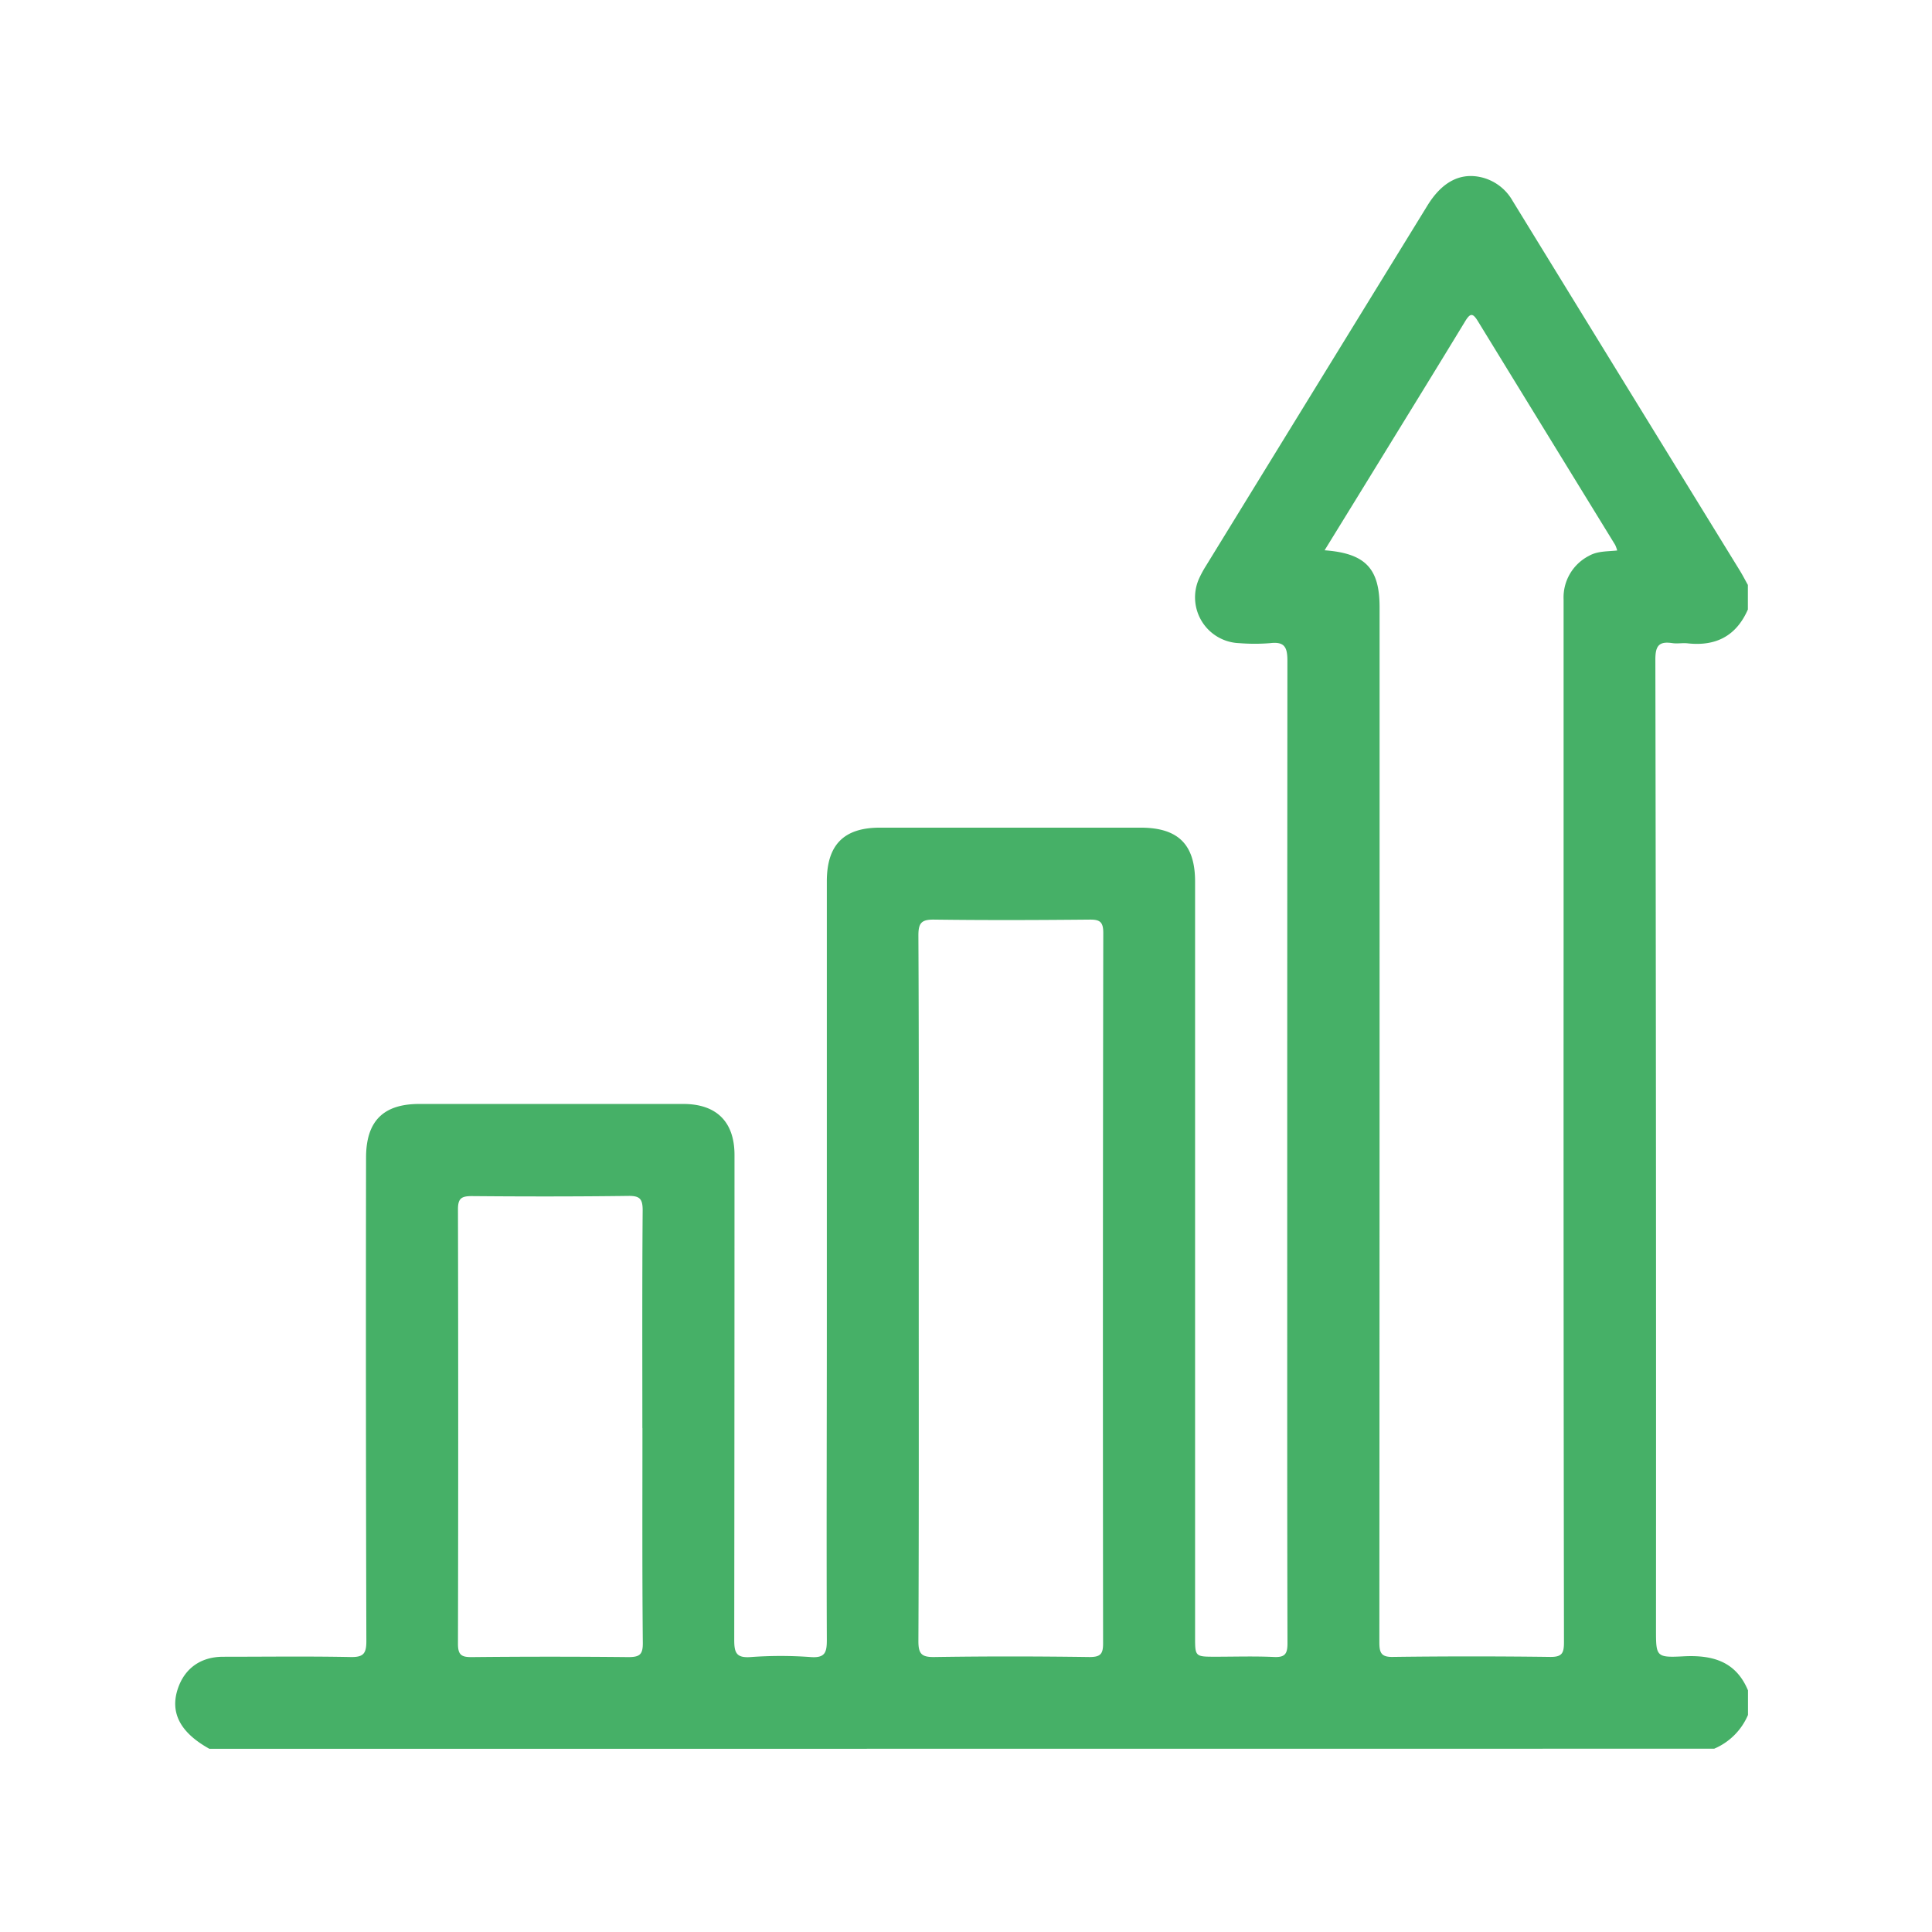 <svg id="Layer_1" data-name="Layer 1" xmlns="http://www.w3.org/2000/svg" viewBox="0 0 511 511"><defs><style>.cls-1{fill:#46b067;}</style></defs><g id="zDzGSO.tif"><path class="cls-1" d="M55.39,462.55c-7.67-4.25-10.46-9.5-8.38-15.82,1.77-5.39,6-8.5,11.94-8.53,11.24,0,22.47-.15,33.7.07,3.35.07,4.26-.77,4.25-4.19q-.18-63.94-.08-127.9c0-9.62,4.53-14.19,14.07-14.19q34.92,0,69.84,0c8.76,0,13.54,4.71,13.54,13.49q0,64.15-.07,128.31c0,3.44.62,4.76,4.37,4.49a108.49,108.49,0,0,1,15.82,0c3.87.29,4.31-1.25,4.3-4.57-.11-27.61,0-55.22,0-82.83q0-58.87,0-117.75c0-9.67,4.49-14.21,14-14.22h69c9.93,0,14.4,4.45,14.4,14.27V432.93c0,5.26,0,5.26,5.44,5.26,5.15,0,10.3-.17,15.43.07,2.9.13,3.57-.81,3.57-3.62-.1-36.41-.06-72.82-.07-109.23q0-75.32.05-150.64c0-3.6-.76-5.12-4.59-4.66a51.07,51.07,0,0,1-8.11,0,12.12,12.12,0,0,1-10.61-17.2,28.3,28.3,0,0,1,1.74-3.2q29.29-47.68,58.6-95.34c3.87-6.29,8.71-8.81,14.34-7.46a12.93,12.93,0,0,1,8.18,6.19q30,48.88,60.08,97.76c.77,1.25,1.44,2.56,2.16,3.85v6.5c-3.07,7-8.46,9.77-15.92,8.95-1.34-.15-2.73.14-4.06-.06-3.46-.51-4.49.62-4.49,4.32Q438.07,302.7,438,431c0,7.11,0,7.47,7.2,7.09,7.73-.41,13.91,1.3,17.13,9v6.5a16.87,16.87,0,0,1-8.94,8.93Zm295-317c10.8.81,14.5,4.84,14.5,15.06q0,31.68,0,63.36,0,105.18-.06,210.36c0,2.89.51,4,3.71,3.91q20.7-.27,41.42,0c3.21.05,3.7-1,3.7-3.9q-.14-92.6-.1-185.19,0-45.28,0-90.56A12.36,12.36,0,0,1,420.3,147c2.26-1.28,4.84-1.12,7.44-1.4a10.18,10.18,0,0,0-.54-1.48Q409.05,114.58,390.92,85c-1.4-2.31-2.07-2.19-3.41,0-7.29,12-14.69,24-22.06,36C360.51,129.05,355.56,137.08,350.35,145.54ZM243,340.73c0,31.13.06,62.25-.09,93.37,0,3.44.94,4.22,4.26,4.17,13.67-.21,27.33-.19,41,0,2.85,0,3.6-.75,3.59-3.6q-.11-94,.05-187.94c0-3-1-3.53-3.68-3.5-13.67.13-27.34.18-41,0-3.38-.05-4.23.84-4.22,4.22C243.07,278.49,243,309.61,243,340.73Zm-73.1,37c0-19.21-.07-38.42.08-57.63,0-3.05-.79-3.83-3.82-3.79-13.79.18-27.59.17-41.39.05-2.78,0-3.65.64-3.64,3.55q.13,57.42,0,114.85c0,2.92.88,3.56,3.65,3.53q20.69-.21,41.39,0c3,0,3.88-.64,3.85-3.76C169.84,415.57,169.92,396.63,169.92,377.69Z"/></g></svg>